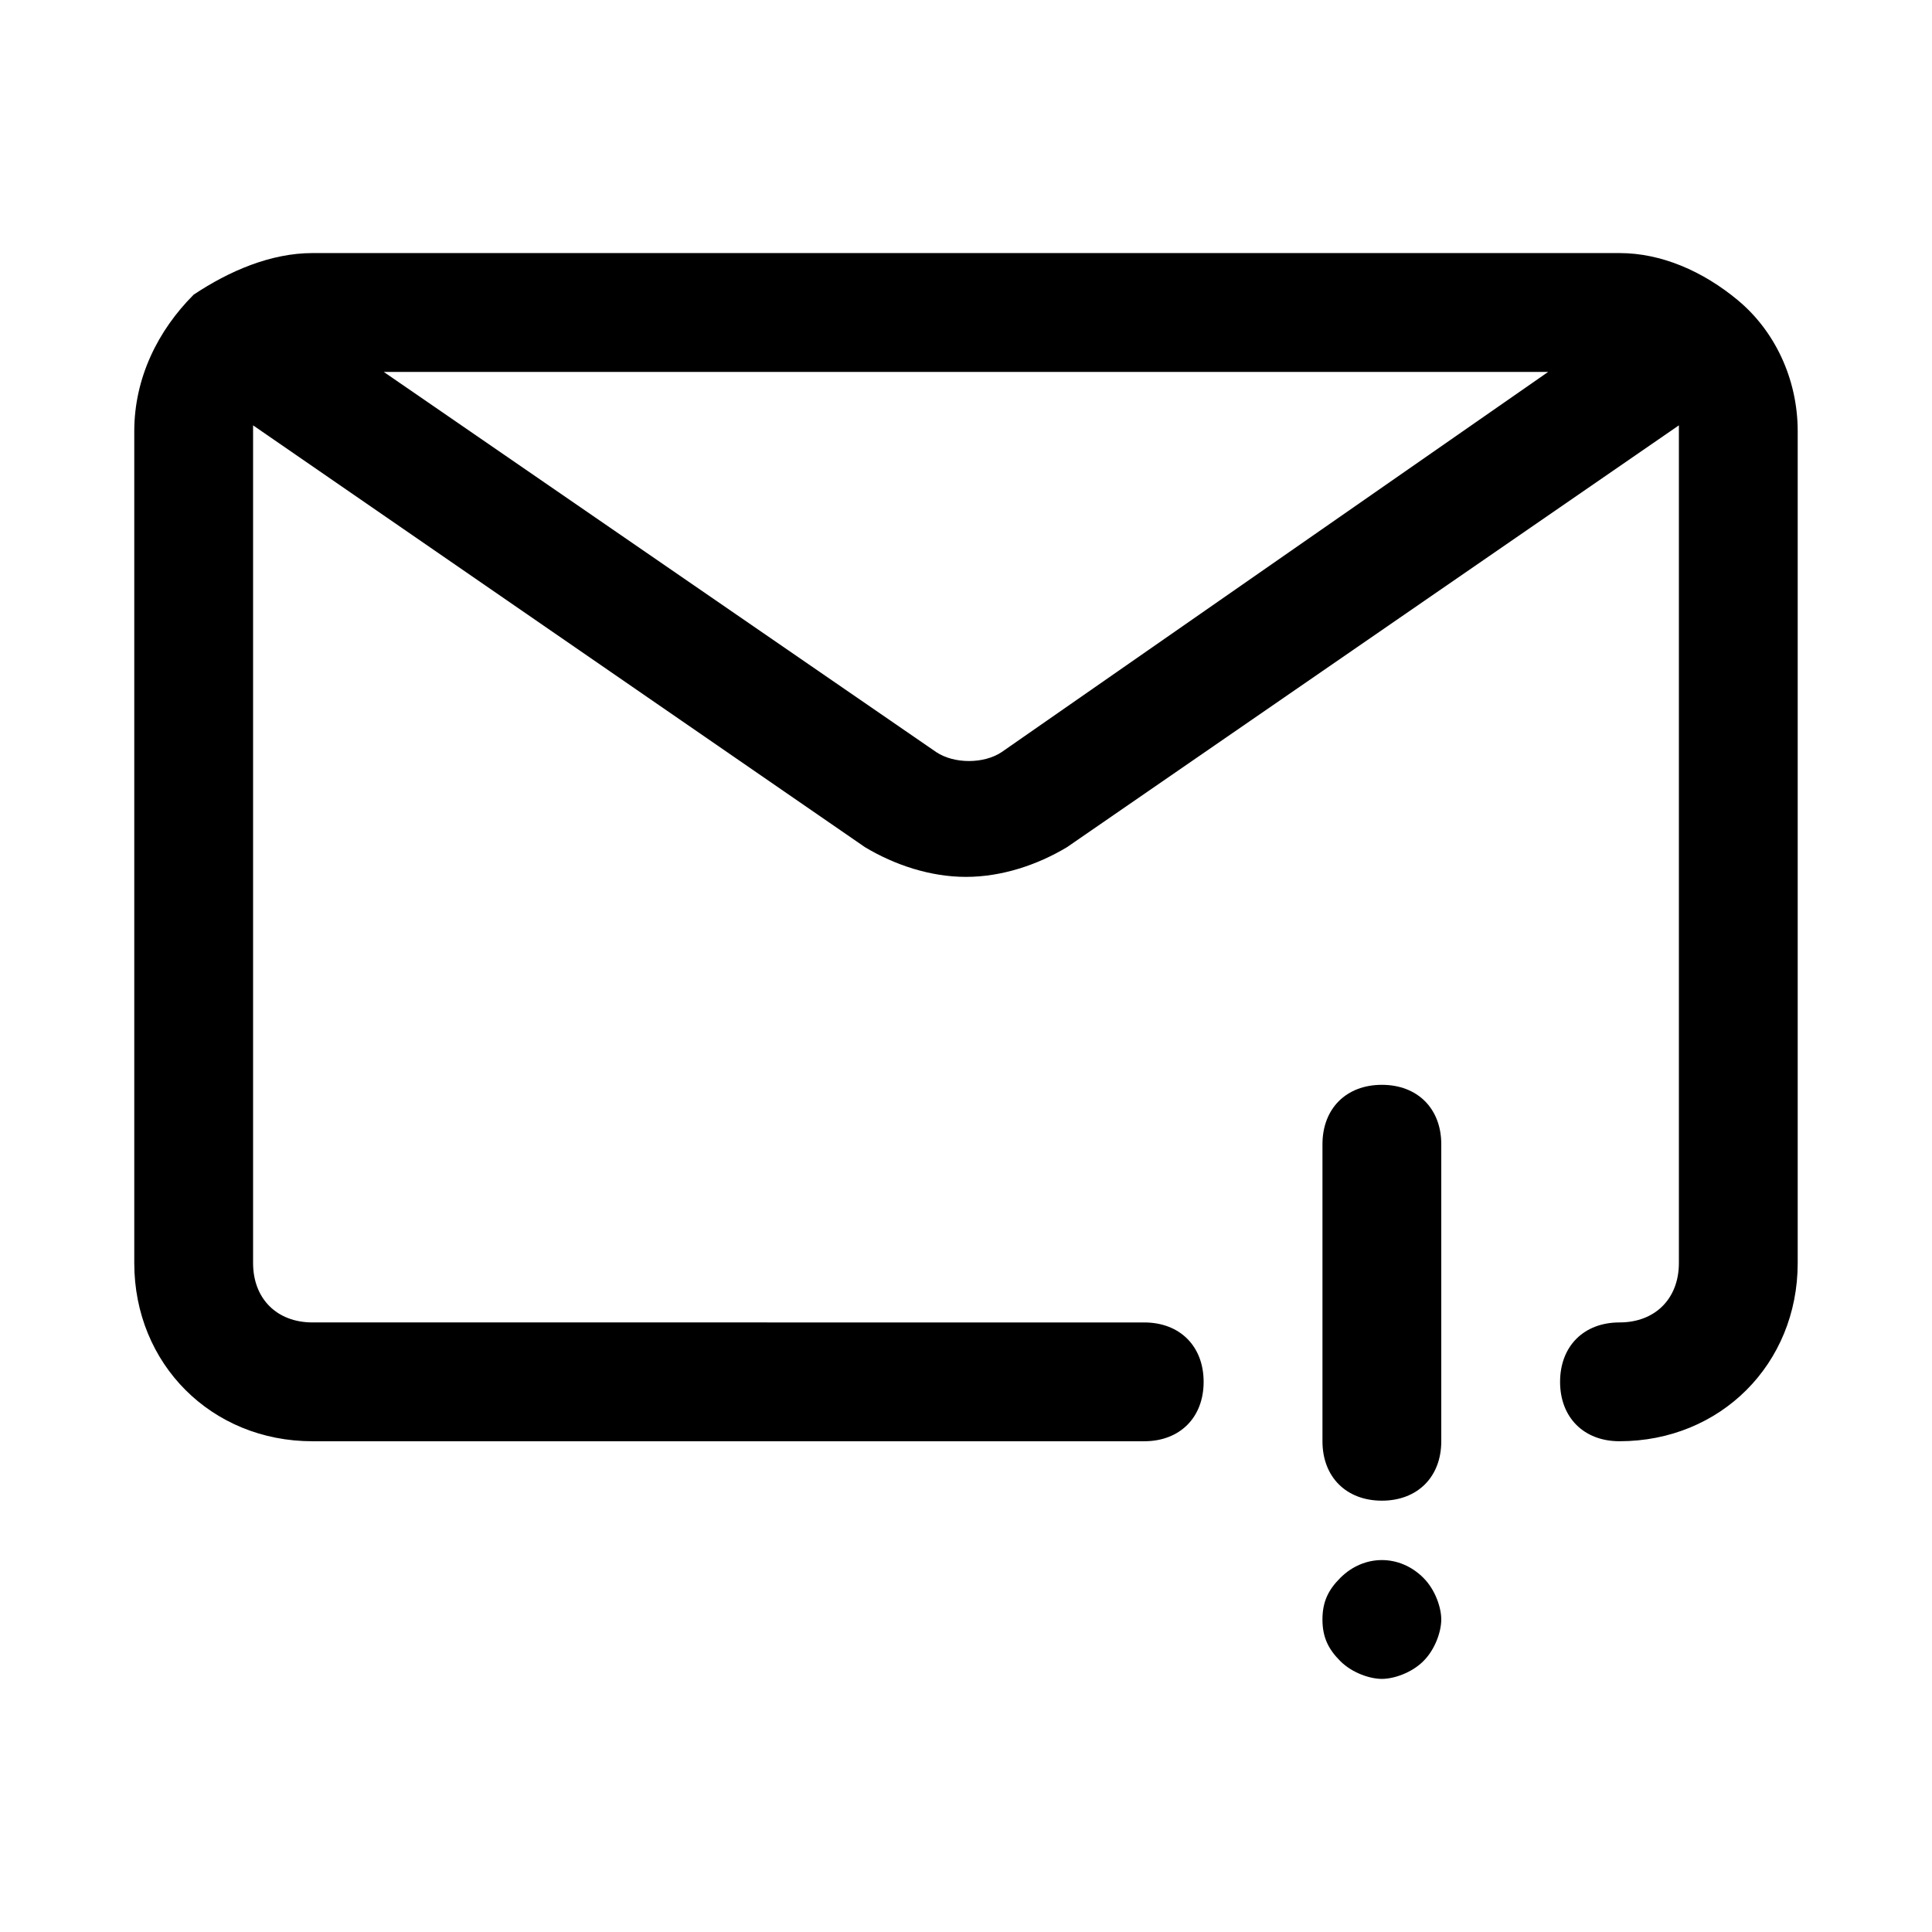 <?xml version="1.0" encoding="UTF-8"?>
<!-- Uploaded to: SVG Repo, www.svgrepo.com, Generator: SVG Repo Mixer Tools -->
<svg fill="#000000" width="800px" height="800px" version="1.1" viewBox="144 144 512 512" xmlns="http://www.w3.org/2000/svg">
 <g>
  <path d="m604.67 223.66v0 0c-1.574-1.574-1.574-1.574 0 0-1.574-1.574-1.574-1.574 0 0-9.445-7.871-20.469-12.594-31.488-12.594h-346.37c-11.02 0-22.039 4.723-31.488 11.02-9.445 9.449-15.742 22.043-15.742 36.211v220.42c0 26.766 20.469 47.23 47.23 47.23h220.42c9.445 0 15.742-6.297 15.742-15.742 0-9.445-6.297-15.742-15.742-15.742l-220.42-0.004c-9.445 0-15.742-6.297-15.742-15.742v-220.42-1.574l162.16 111.79c7.871 4.723 17.32 7.871 26.766 7.871s18.895-3.148 26.766-7.871l162.16-111.79v1.574 220.42c0 9.445-6.297 15.742-15.742 15.742-9.445 0-15.742 6.297-15.742 15.742s6.297 15.742 15.742 15.742c26.766 0 47.23-20.469 47.23-47.23v-220.41c0-14.168-6.297-26.762-15.742-34.637zm-195.23 119.66c-4.723 3.148-12.594 3.148-17.32 0l-146.42-100.76h308.58z"/>
  <path d="m510.21 431.49c-9.445 0-15.742 6.297-15.742 15.742v78.719c0 9.445 6.297 15.742 15.742 15.742 9.445 0 15.742-6.297 15.742-15.742v-78.719c0-9.445-6.297-15.742-15.742-15.742z"/>
  <path d="m499.19 562.16c-3.148 3.148-4.727 6.297-4.727 11.02s1.574 7.871 4.723 11.02c3.148 3.148 7.871 4.723 11.02 4.723s7.871-1.574 11.02-4.723c3.148-3.148 4.723-7.871 4.723-11.02 0-3.148-1.574-7.871-4.723-11.02-6.293-6.301-15.738-6.301-22.035 0z"/>
 </g>
</svg>